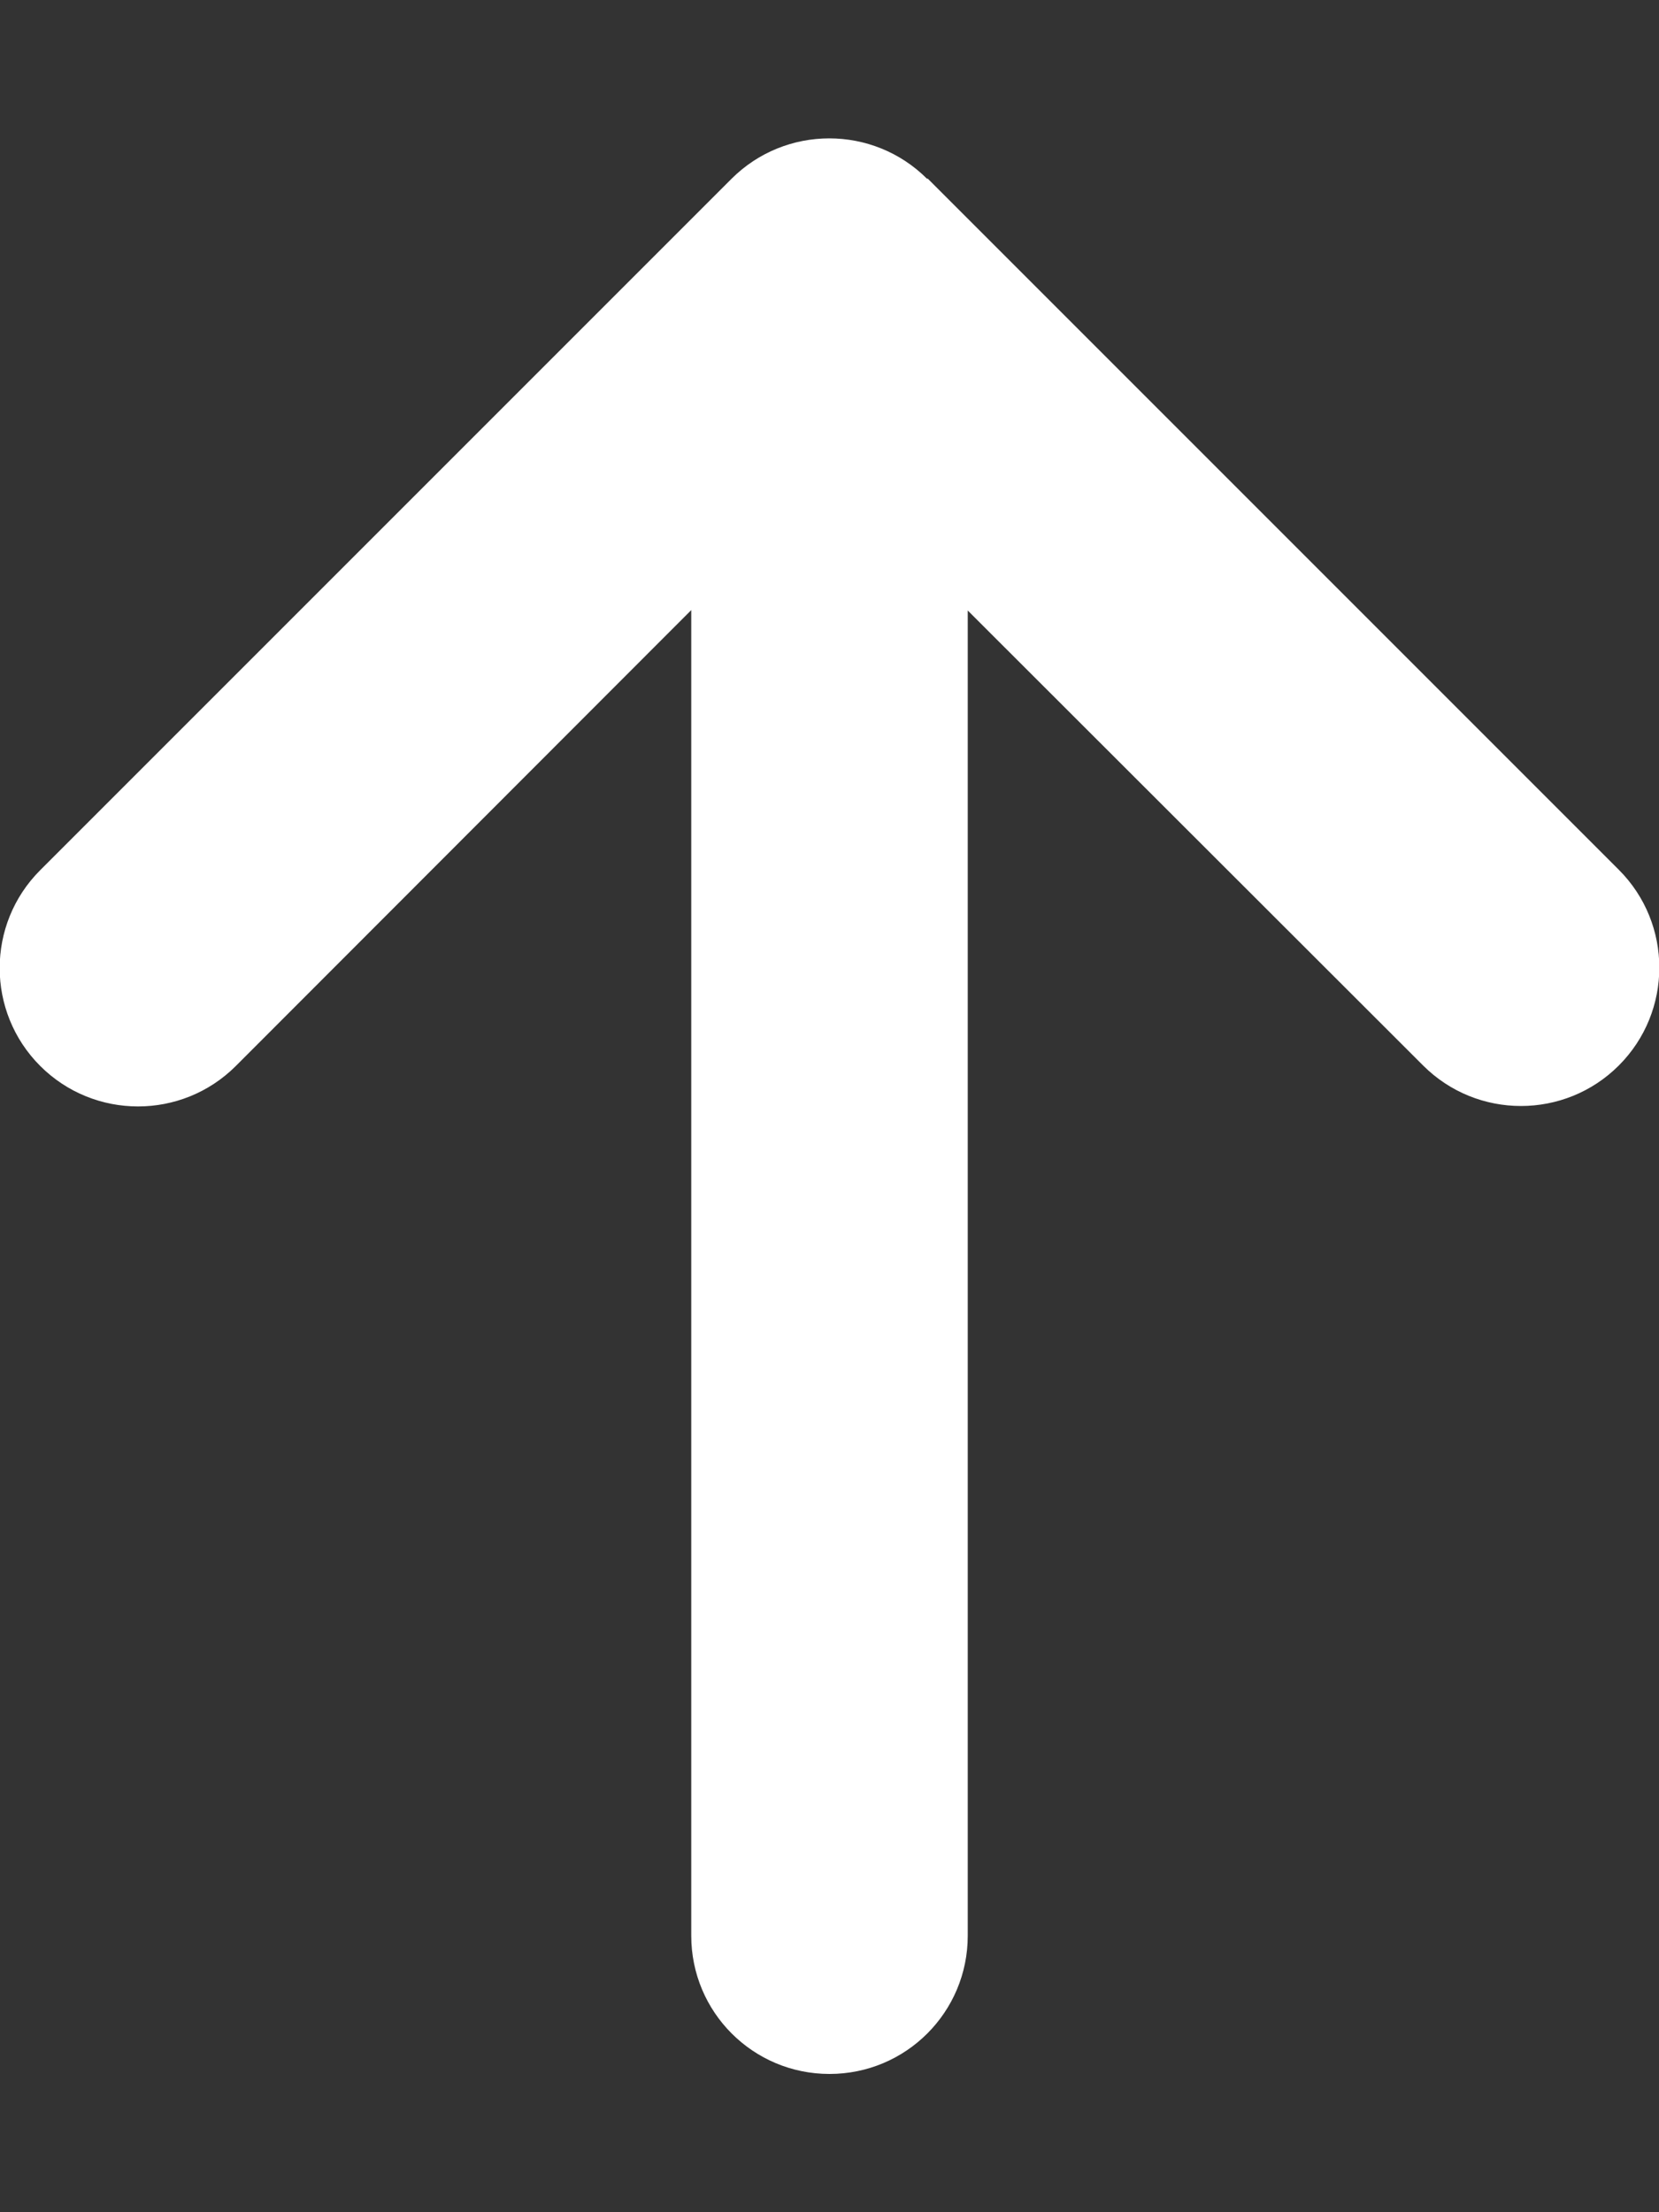 <?xml version="1.0" encoding="utf-8"?>
<svg width="384px" height="512px" viewBox="0 0 384 512" version="1.1" xmlns:xlink="http://www.w3.org/1999/xlink" xmlns="http://www.w3.org/2000/svg">
  <rect x="0" y="0" width="384" height="512" fill="#333333" stroke="none"/>
  <defs>
    <path d="M384 0L384 0L384 512L0 512L0 0L384 0Z" id="path_1" />
    <clipPath id="clip_1">
      <use xlink:href="#path_1" clip-rule="evenodd" fill-rule="evenodd" />
    </clipPath>
  </defs>
  <g id="arrow-up-solid">
    <path d="M384 0L384 0L384 512L0 512L0 0L384 0Z" id="arrow-up-solid" fill="none" stroke="none" />
    <path d="M214.6 41.4C202.1 28.9 181.8 28.9 169.3 41.4L9.3 201.4C-3.2 213.9 -3.2 234.2 9.3 246.7C21.8 259.2 42.1 259.2 54.6 246.7L160 141.2L160 448C160 465.7 174.3 480 192 480C209.7 480 224 465.7 224 448L224 141.3L329.4 246.6C341.9 259.1 362.2 259.1 374.7 246.6C387.2 234.1 387.2 213.8 374.7 201.3L214.7 41.3L214.6 41.4Z" id="Shape" fill="#FFFFFF" stroke="none" clip-path="url(#clip_1)" />
  </g>
</svg>